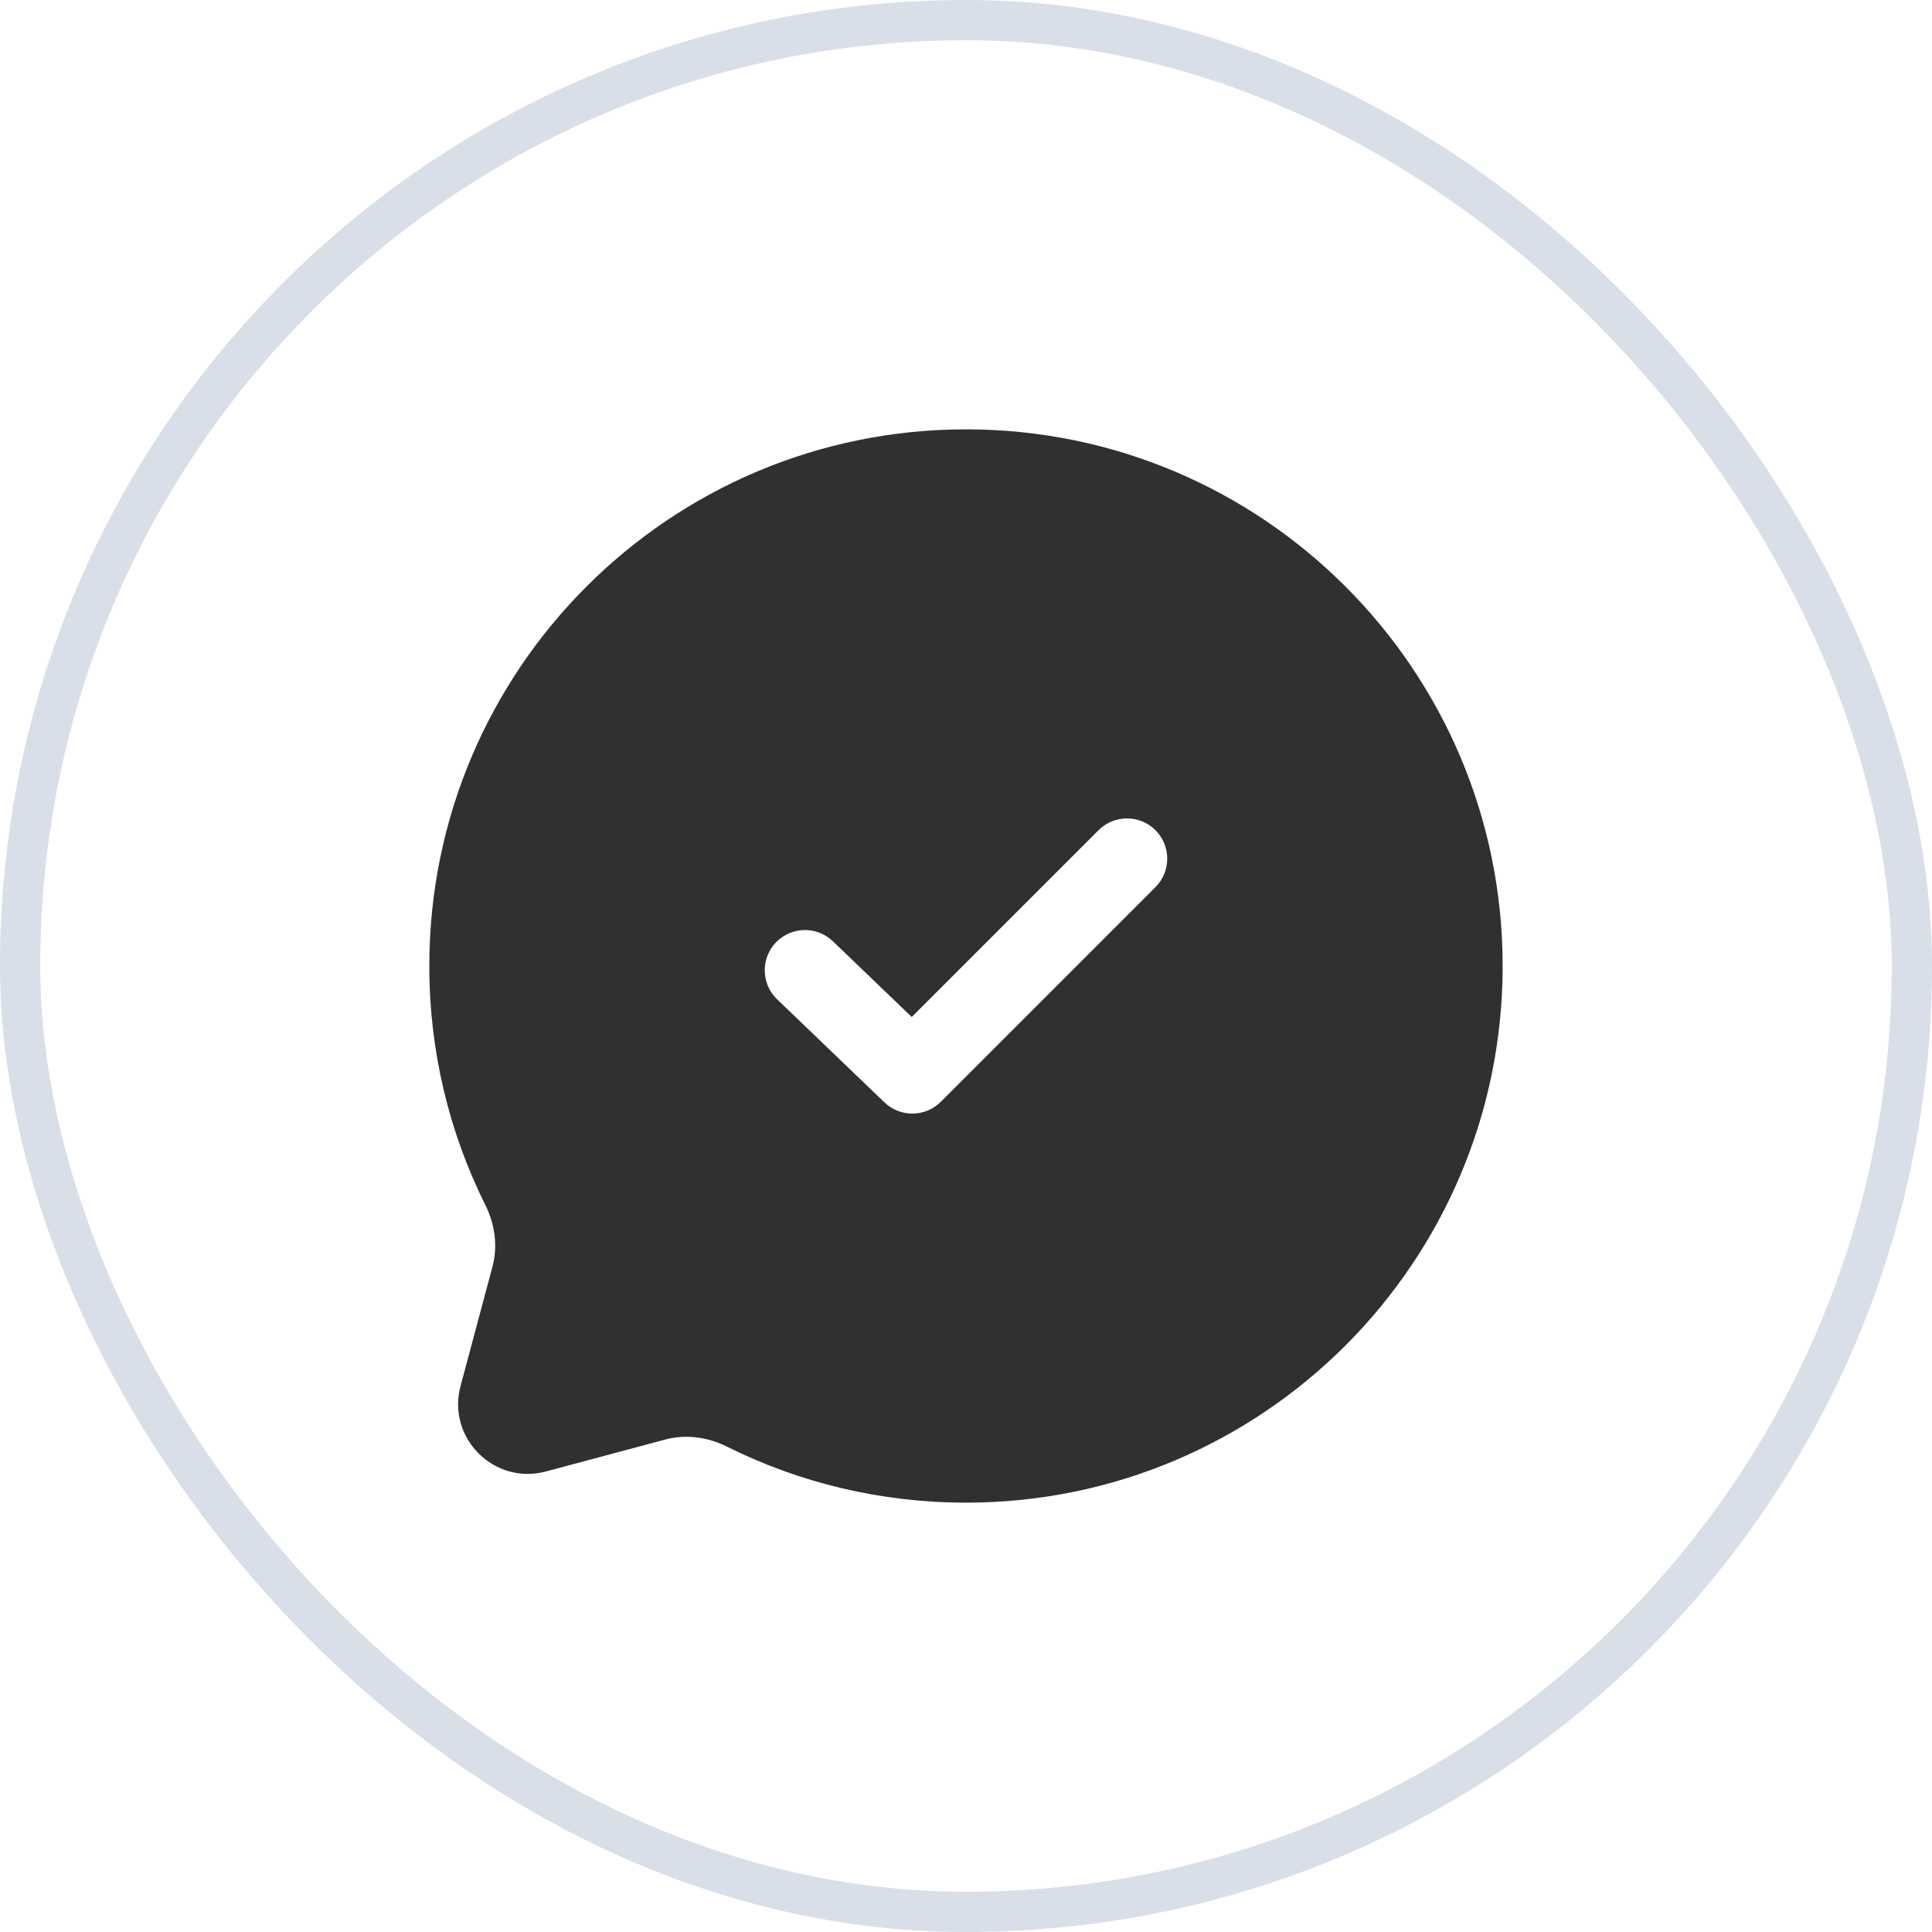 <?xml version="1.0" encoding="UTF-8"?> <svg xmlns="http://www.w3.org/2000/svg" width="48" height="48" viewBox="0 0 48 48" fill="none"><rect x="0.5" y="0.5" width="47" height="47" rx="23.5" stroke="#D8DFE9"></rect><path fill-rule="evenodd" clip-rule="evenodd" d="M37.333 24C37.333 31.364 31.364 37.333 24 37.333C21.867 37.333 19.851 36.833 18.063 35.942C17.588 35.705 17.045 35.627 16.532 35.764L13.564 36.558C12.276 36.903 11.097 35.724 11.442 34.436L12.236 31.467C12.373 30.955 12.294 30.412 12.058 29.937C11.167 28.149 10.666 26.133 10.666 24C10.666 16.636 16.636 10.667 24 10.667C31.364 10.667 37.333 16.636 37.333 24ZM28.707 20.626C29.097 21.017 29.097 21.65 28.707 22.04L23.374 27.374C22.989 27.759 22.367 27.765 21.974 27.388L19.307 24.828C18.909 24.446 18.896 23.812 19.278 23.414C19.661 23.016 20.294 23.003 20.692 23.385L22.652 25.267L27.293 20.626C27.683 20.236 28.316 20.236 28.707 20.626Z" fill="#303030"></path></svg> 